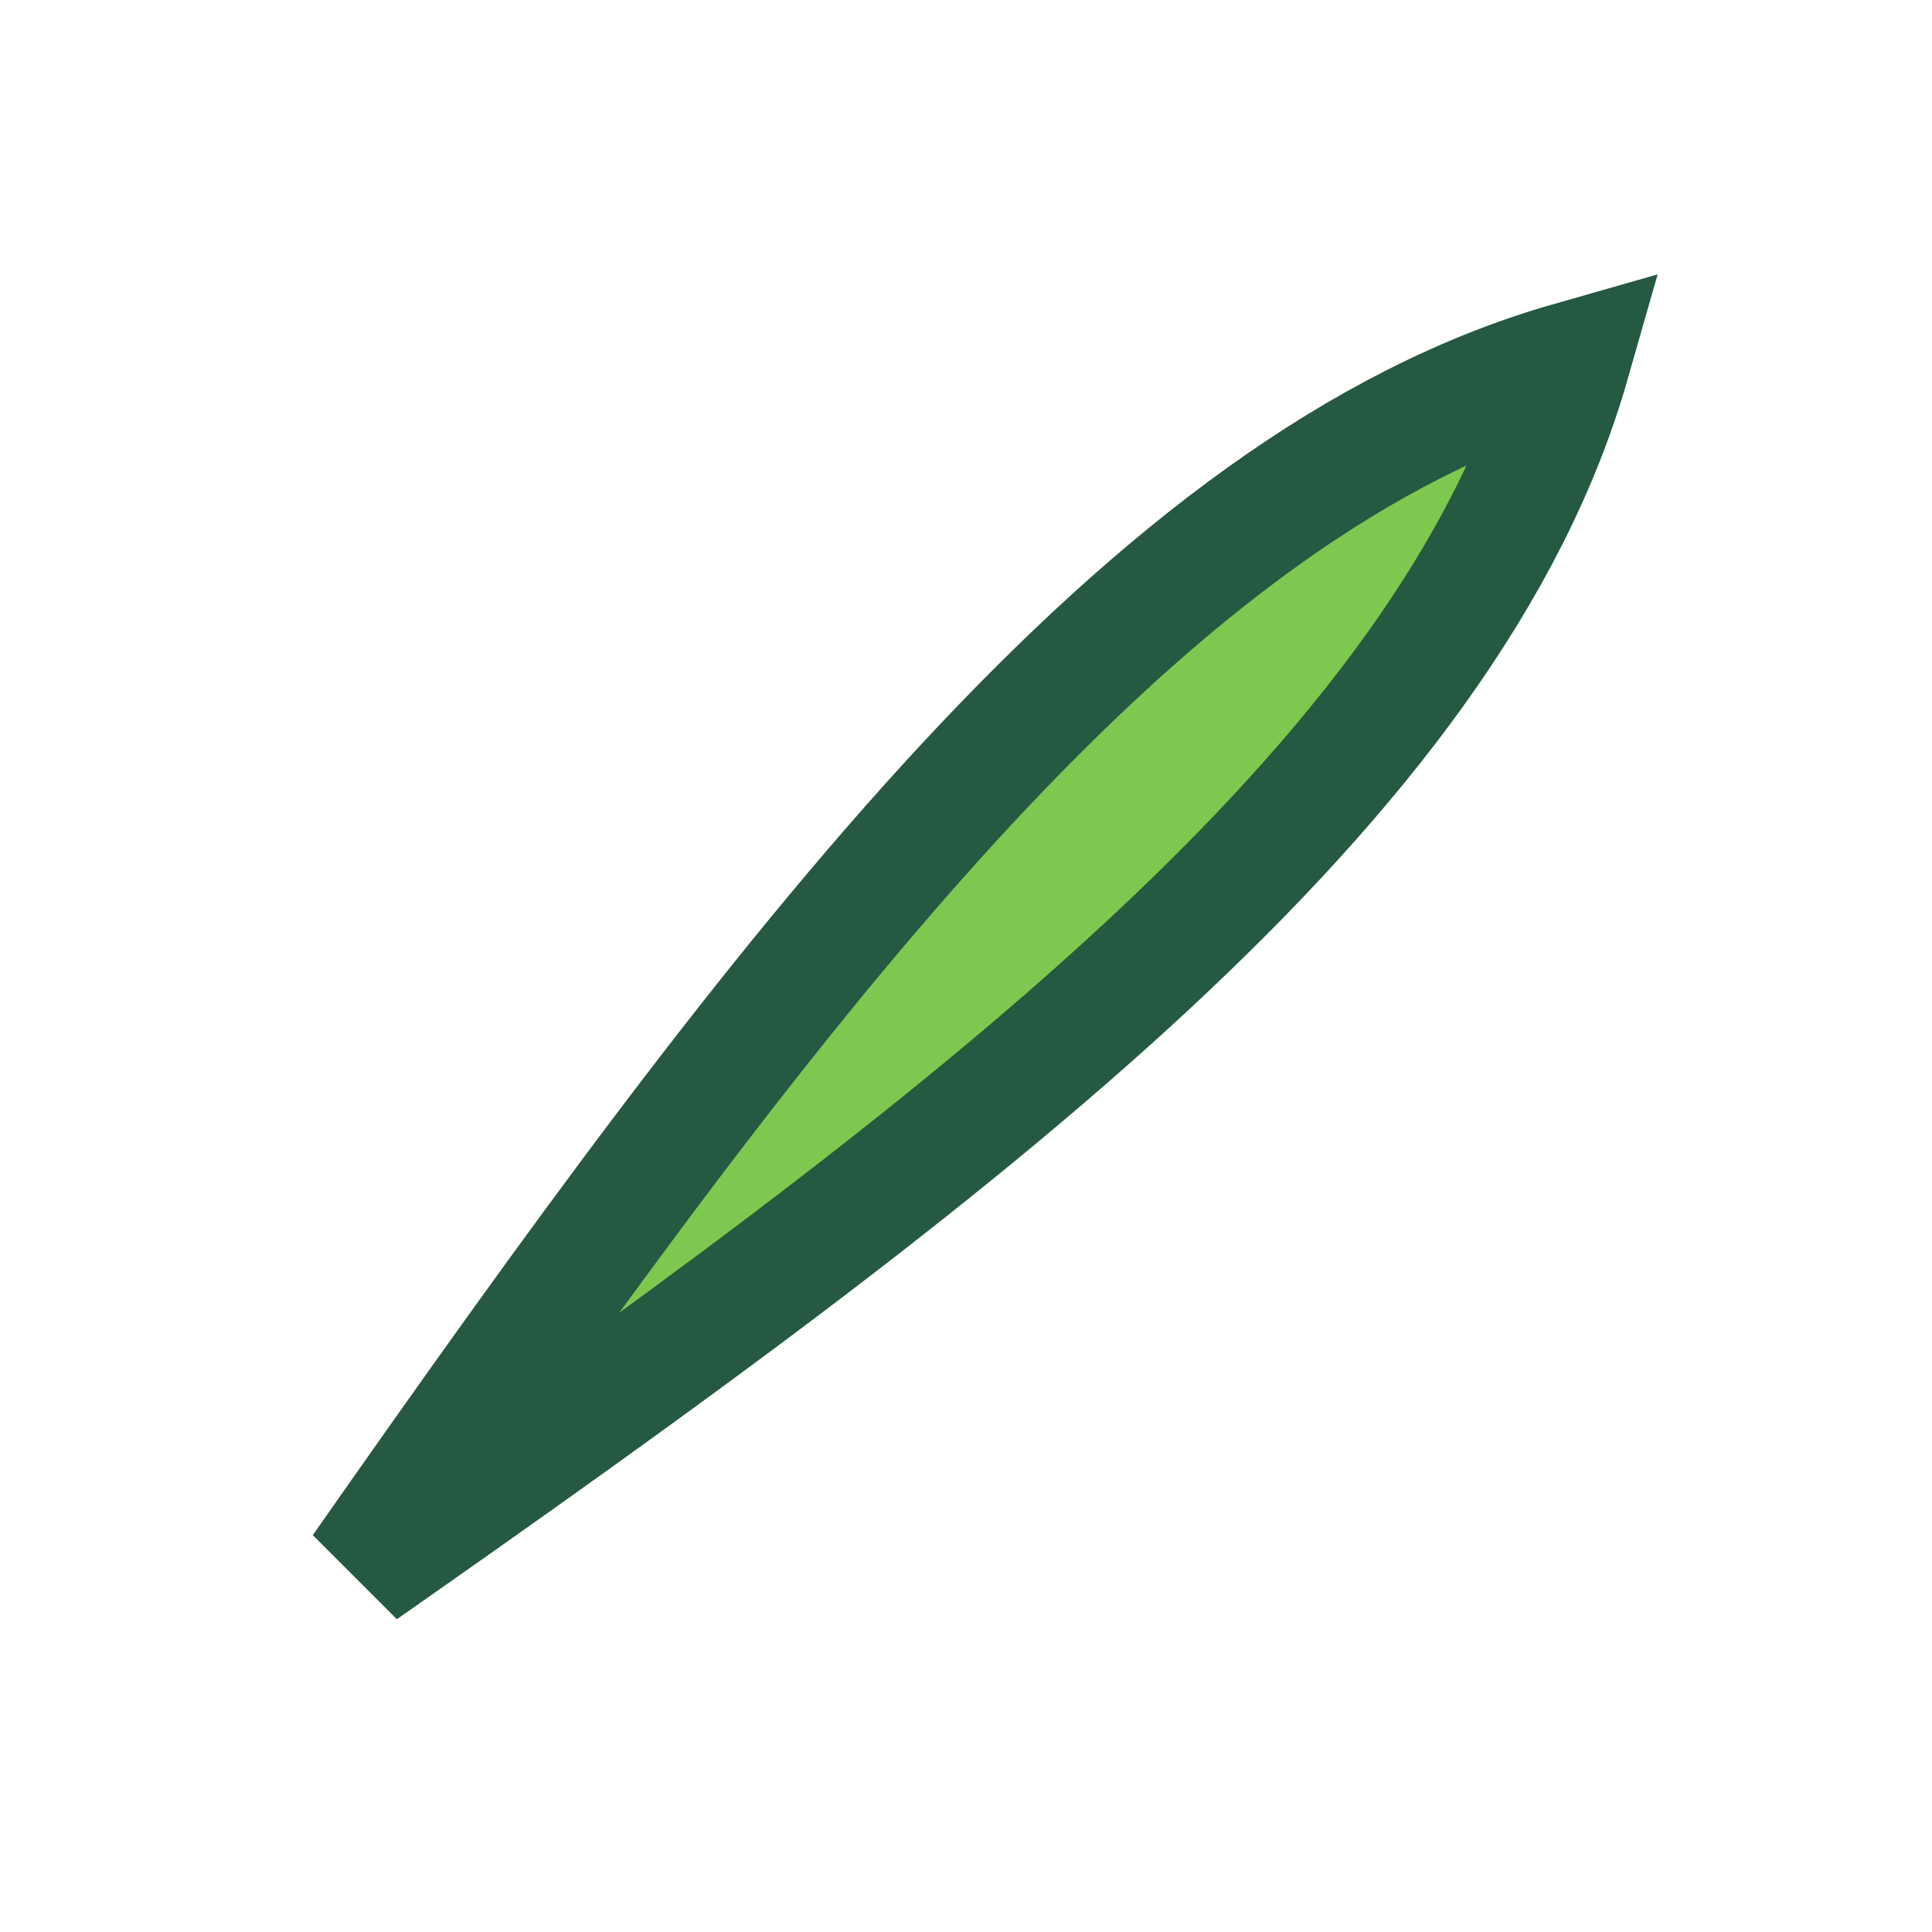 <?xml version="1.0" encoding="UTF-8"?>
<svg xmlns="http://www.w3.org/2000/svg" width="32" height="32" viewBox="0 0 32 32"><path d="M6 26c7-10 13-18 20-20-2 7-10 13-20 20z" fill="#7EC850" stroke="#255941" stroke-width="2"/></svg>